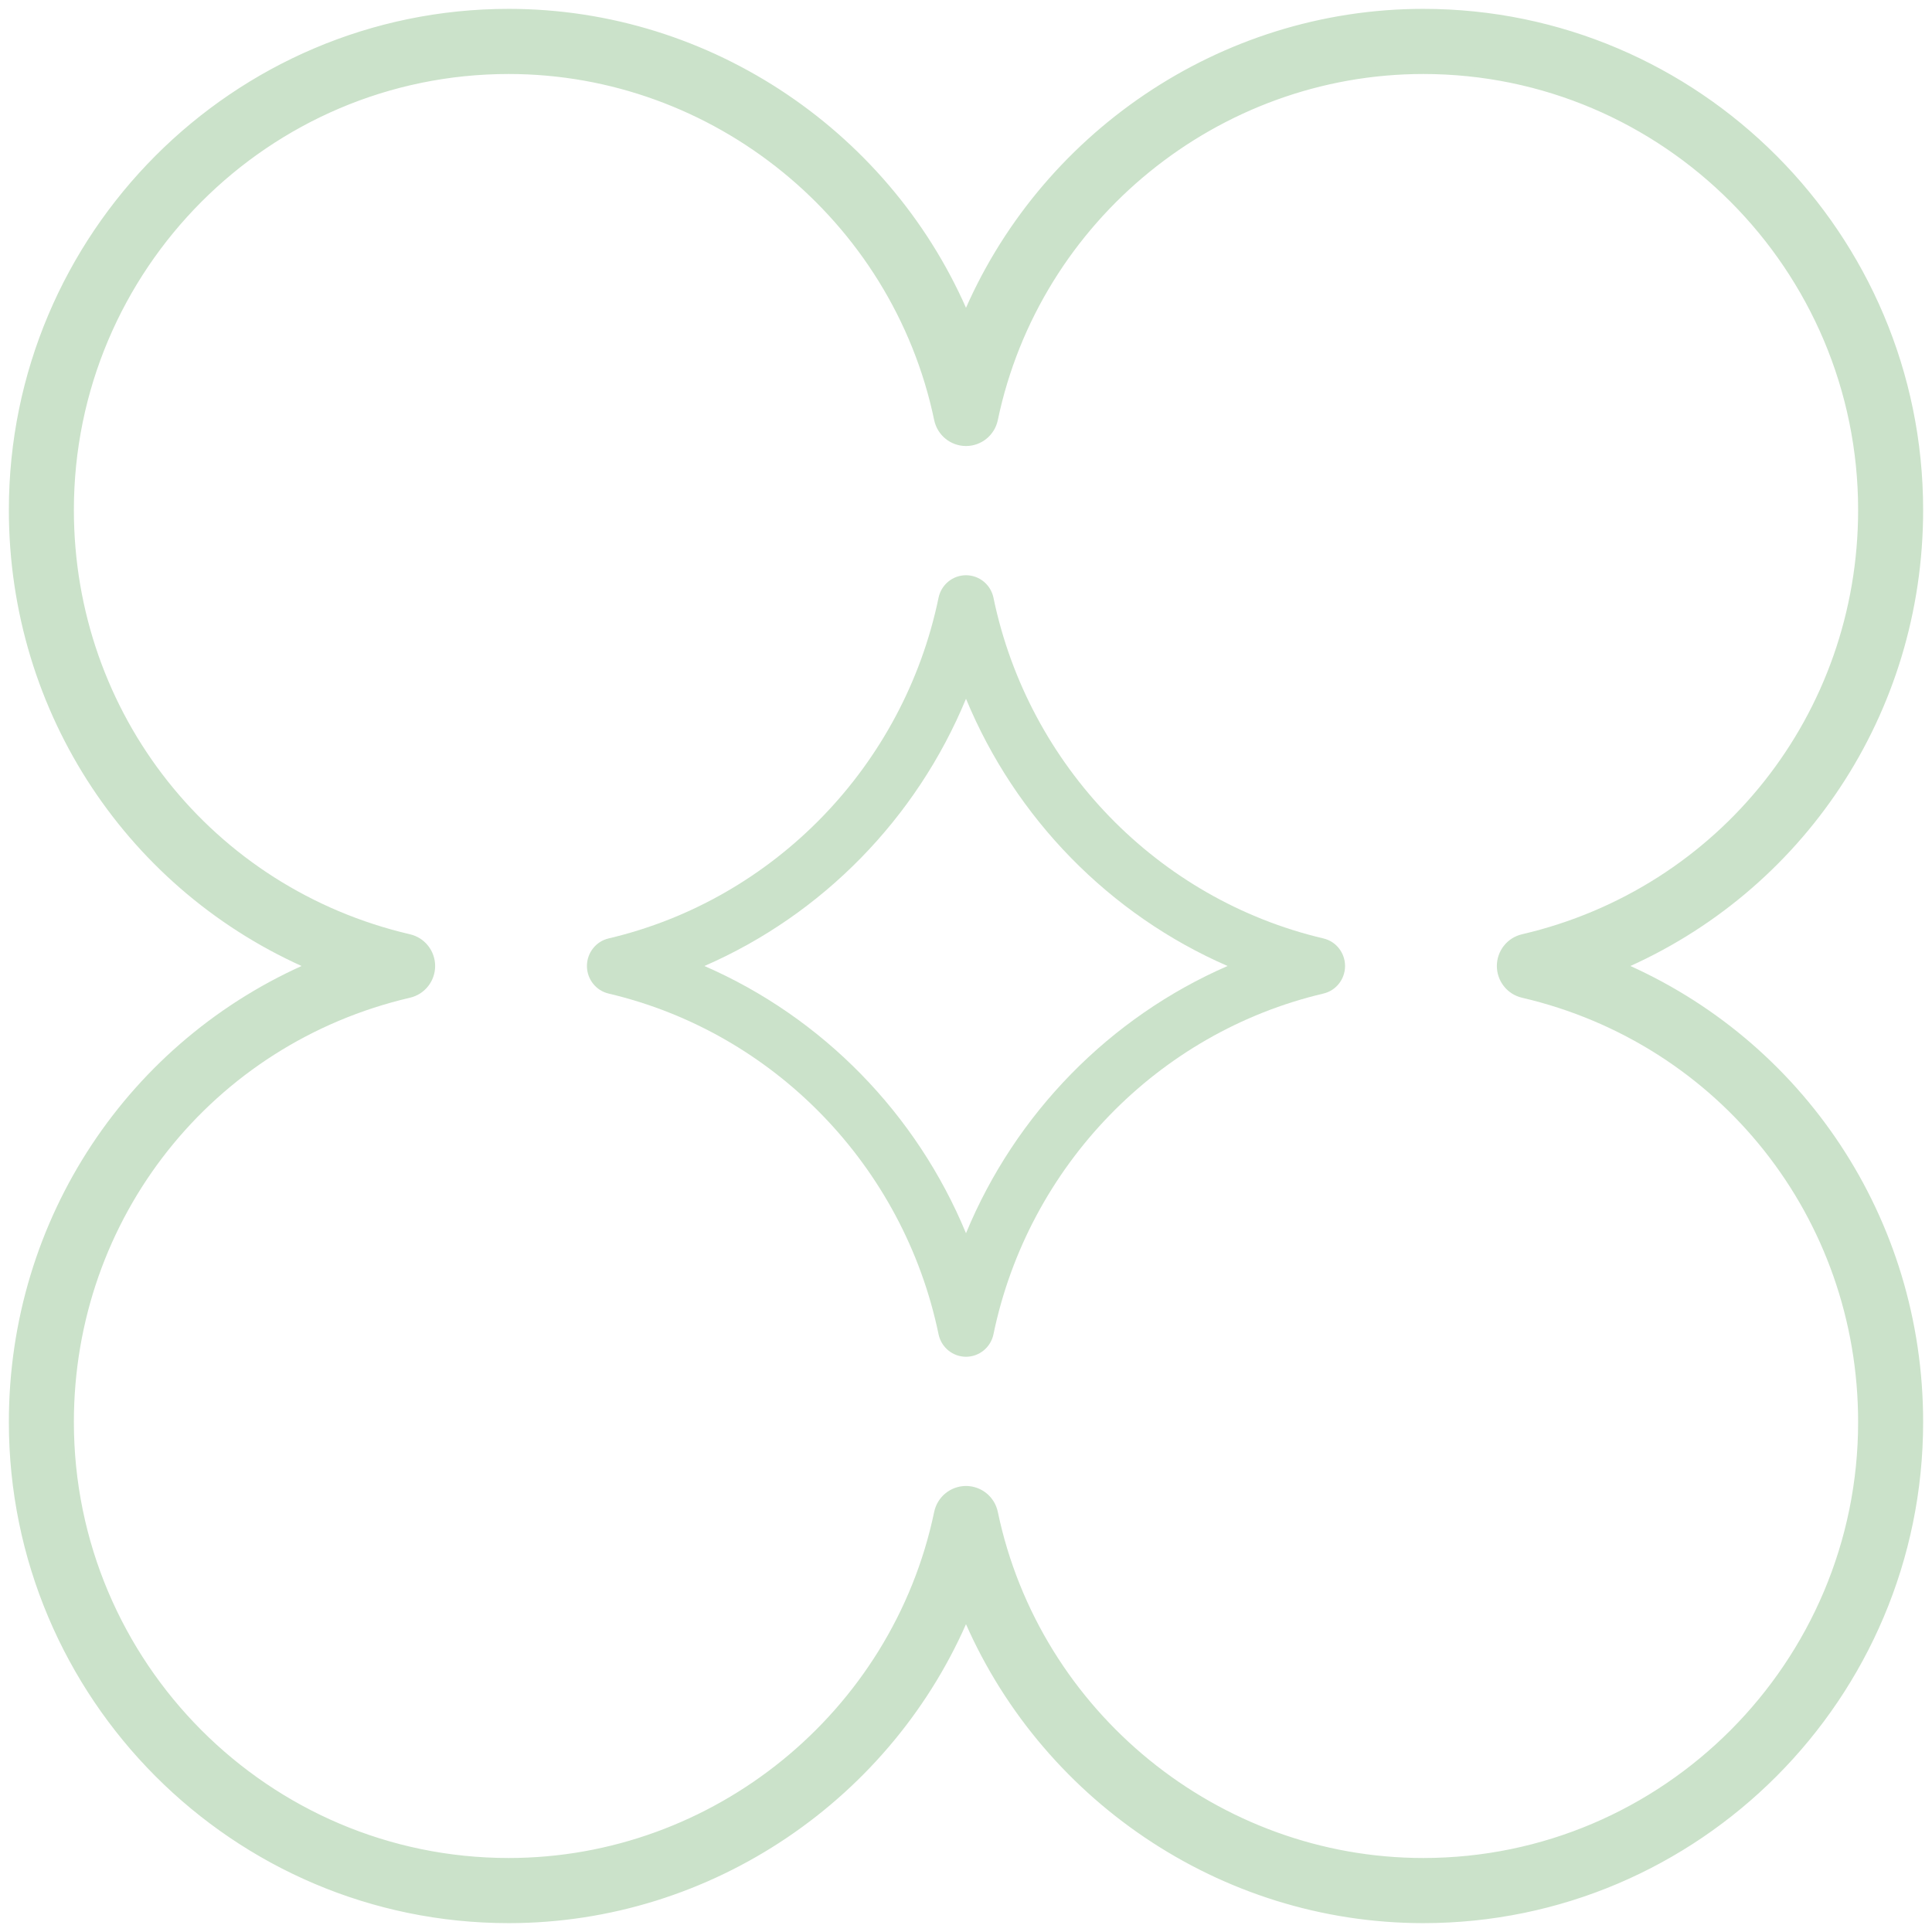 <svg width="109" height="109" viewBox="0 0 109 109" fill="none" xmlns="http://www.w3.org/2000/svg">
<g clip-path="url(#clip0_3_3)">
<path d="M108.25 28.774C108.25 13.322 95.712 0.75 80.3 0.75C68.916 0.75 58.772 7.757 54.5 17.998C50.228 7.757 40.083 0.75 28.7 0.75C13.288 0.75 0.75 13.322 0.75 28.774C0.75 40.176 7.49 50.155 17.635 54.5C7.49 58.845 0.75 68.824 0.75 80.226C0.75 95.678 13.288 108.25 28.7 108.25C40.083 108.25 50.228 101.243 54.5 91.002C58.772 101.243 68.916 108.25 80.3 108.25C95.712 108.25 108.25 95.678 108.25 80.226C108.25 68.824 101.51 58.845 91.365 54.5C101.51 50.155 108.25 40.176 108.25 28.774ZM85.925 52.954C85.207 53.12 84.7 53.763 84.7 54.5C84.7 55.237 85.207 55.88 85.925 56.046C97.204 58.675 105.082 68.617 105.082 80.226C105.082 93.928 93.964 105.075 80.3 105.075C68.638 105.075 58.439 96.778 56.05 85.349C55.897 84.614 55.25 84.086 54.5 84.086C53.751 84.086 53.103 84.614 52.95 85.349C50.561 96.778 40.361 105.075 28.7 105.075C15.036 105.075 3.918 93.928 3.918 80.226C3.918 68.617 11.796 58.675 23.075 56.046C23.793 55.88 24.3 55.237 24.3 54.5C24.3 53.763 23.793 53.12 23.075 52.954C11.796 50.325 3.918 40.383 3.918 28.774C3.918 15.072 15.036 3.925 28.7 3.925C40.361 3.925 50.561 12.222 52.95 23.651C53.103 24.386 53.75 24.914 54.5 24.914C55.25 24.914 55.897 24.386 56.05 23.651C58.439 12.222 68.638 3.925 80.3 3.925C93.964 3.925 105.082 15.072 105.082 28.774C105.082 40.383 97.204 50.325 85.925 52.954Z" fill="#CBE2CA" stroke="#CBE2CA" stroke-width="0.5"/>
<path fill-rule="evenodd" clip-rule="evenodd" d="M56.05 33.725C58.013 43.204 65.32 50.747 74.662 52.944C75.38 53.111 75.886 53.759 75.886 54.5C75.886 55.241 75.38 55.888 74.662 56.056C65.32 58.253 58.013 65.796 56.05 75.275C55.897 76.013 55.252 76.546 54.5 76.546C53.749 76.546 53.104 76.013 52.951 75.275C50.987 65.796 43.681 58.253 34.338 56.056C33.62 55.888 33.114 55.241 33.114 54.5C33.114 53.759 33.62 53.111 34.338 52.944C43.681 50.747 50.987 43.204 52.951 33.725C53.104 32.986 53.749 32.454 54.5 32.454C55.252 32.454 55.897 32.986 56.05 33.725ZM54.5 69.577C57.288 62.832 62.602 57.397 69.258 54.5C62.602 51.603 57.288 46.168 54.5 39.423C51.712 46.168 46.398 51.603 39.742 54.5C46.398 57.397 51.712 62.832 54.5 69.577Z" fill="#CBE2CA"/>
</g>
<defs>
<clipPath id="clip0_3_3">
<rect width="109" height="109" fill="white"/>
</clipPath>
</defs>
</svg>
